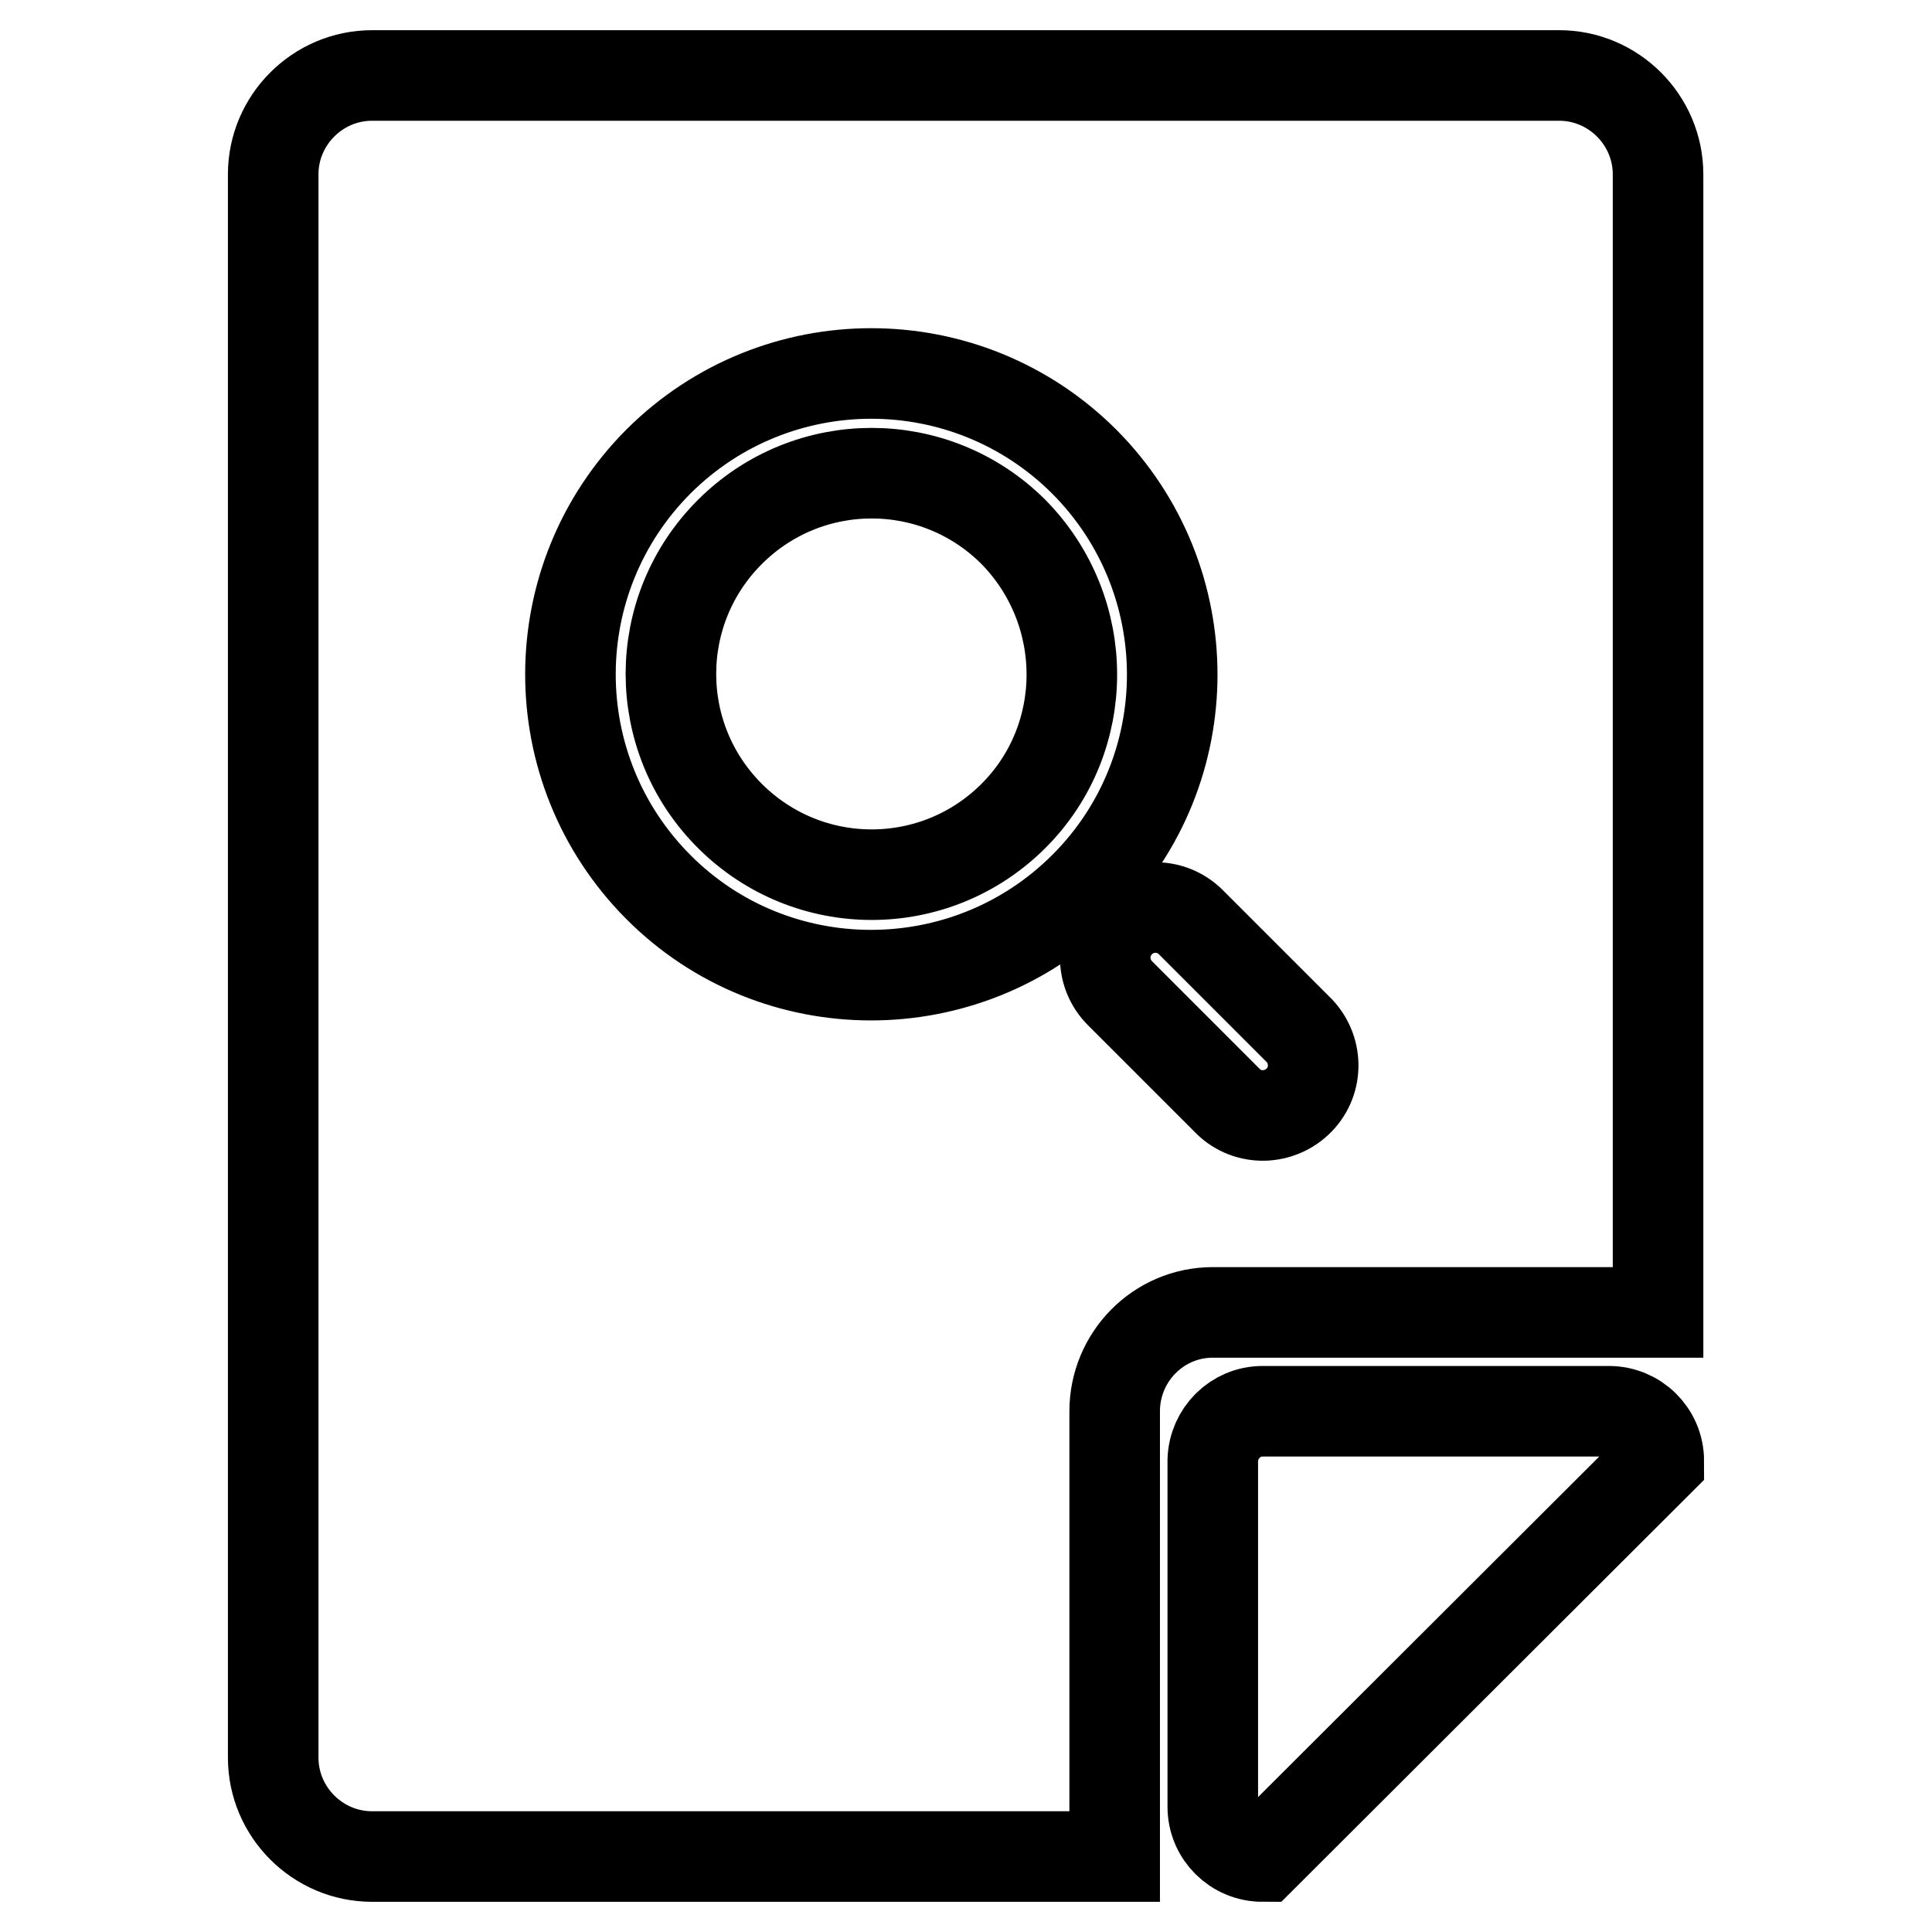 <?xml version="1.0" encoding="utf-8"?>
<!-- Svg Vector Icons : http://www.onlinewebfonts.com/icon -->
<!DOCTYPE svg PUBLIC "-//W3C//DTD SVG 1.1//EN" "http://www.w3.org/Graphics/SVG/1.1/DTD/svg11.dtd">
<svg version="1.1" xmlns="http://www.w3.org/2000/svg" xmlns:xlink="http://www.w3.org/1999/xlink" x="0px" y="0px" viewBox="0 0 256 256" enable-background="new 0 0 256 256" xml:space="preserve">
<g> <path stroke-width="12" fill-opacity="0" stroke="#000000"  d="M147.7,187v59H49.3c-7.2,0-13.1-5.9-13.1-13.1l0,0V23.1c0-7.2,5.9-13.1,13.1-13.1h157.3 c7.2,0,13.1,5.9,13.1,13.1l0,0v150.8h-59C153.5,173.9,147.7,179.8,147.7,187L147.7,187L147.7,187z M143.7,61.2 c-15.6-15.6-40.8-15.6-56.4-0.1c-15.6,15.6-15.6,40.8-0.1,56.4s40.8,15.6,56.4,0.1c0,0,0,0,0.1-0.1 C159.2,102,159.2,76.8,143.7,61.2z M171.9,136.3l-14.1-14.1c-2.6-2.6-6.8-2.6-9.4,0c-2.6,2.6-2.6,6.8,0,9.4l14.1,14.1 c2.5,2.7,6.7,2.8,9.4,0.3c2.7-2.5,2.8-6.7,0.3-9.4C172.1,136.5,172,136.4,171.9,136.3z M134.3,108.1c-10.4,10.4-27.2,10.4-37.6,0 c-10.4-10.4-10.4-27.2,0-37.6c10.4-10.4,27.2-10.4,37.6,0c0,0,0,0,0,0C144.6,81,144.6,97.8,134.3,108.1L134.3,108.1z M167.3,187 h45.9c3.6,0,6.6,2.9,6.6,6.6l0,0L167.3,246c-3.6,0-6.6-2.9-6.6-6.6l0,0v-45.9C160.8,189.9,163.7,187,167.3,187L167.3,187L167.3,187 z"/></g>
</svg>